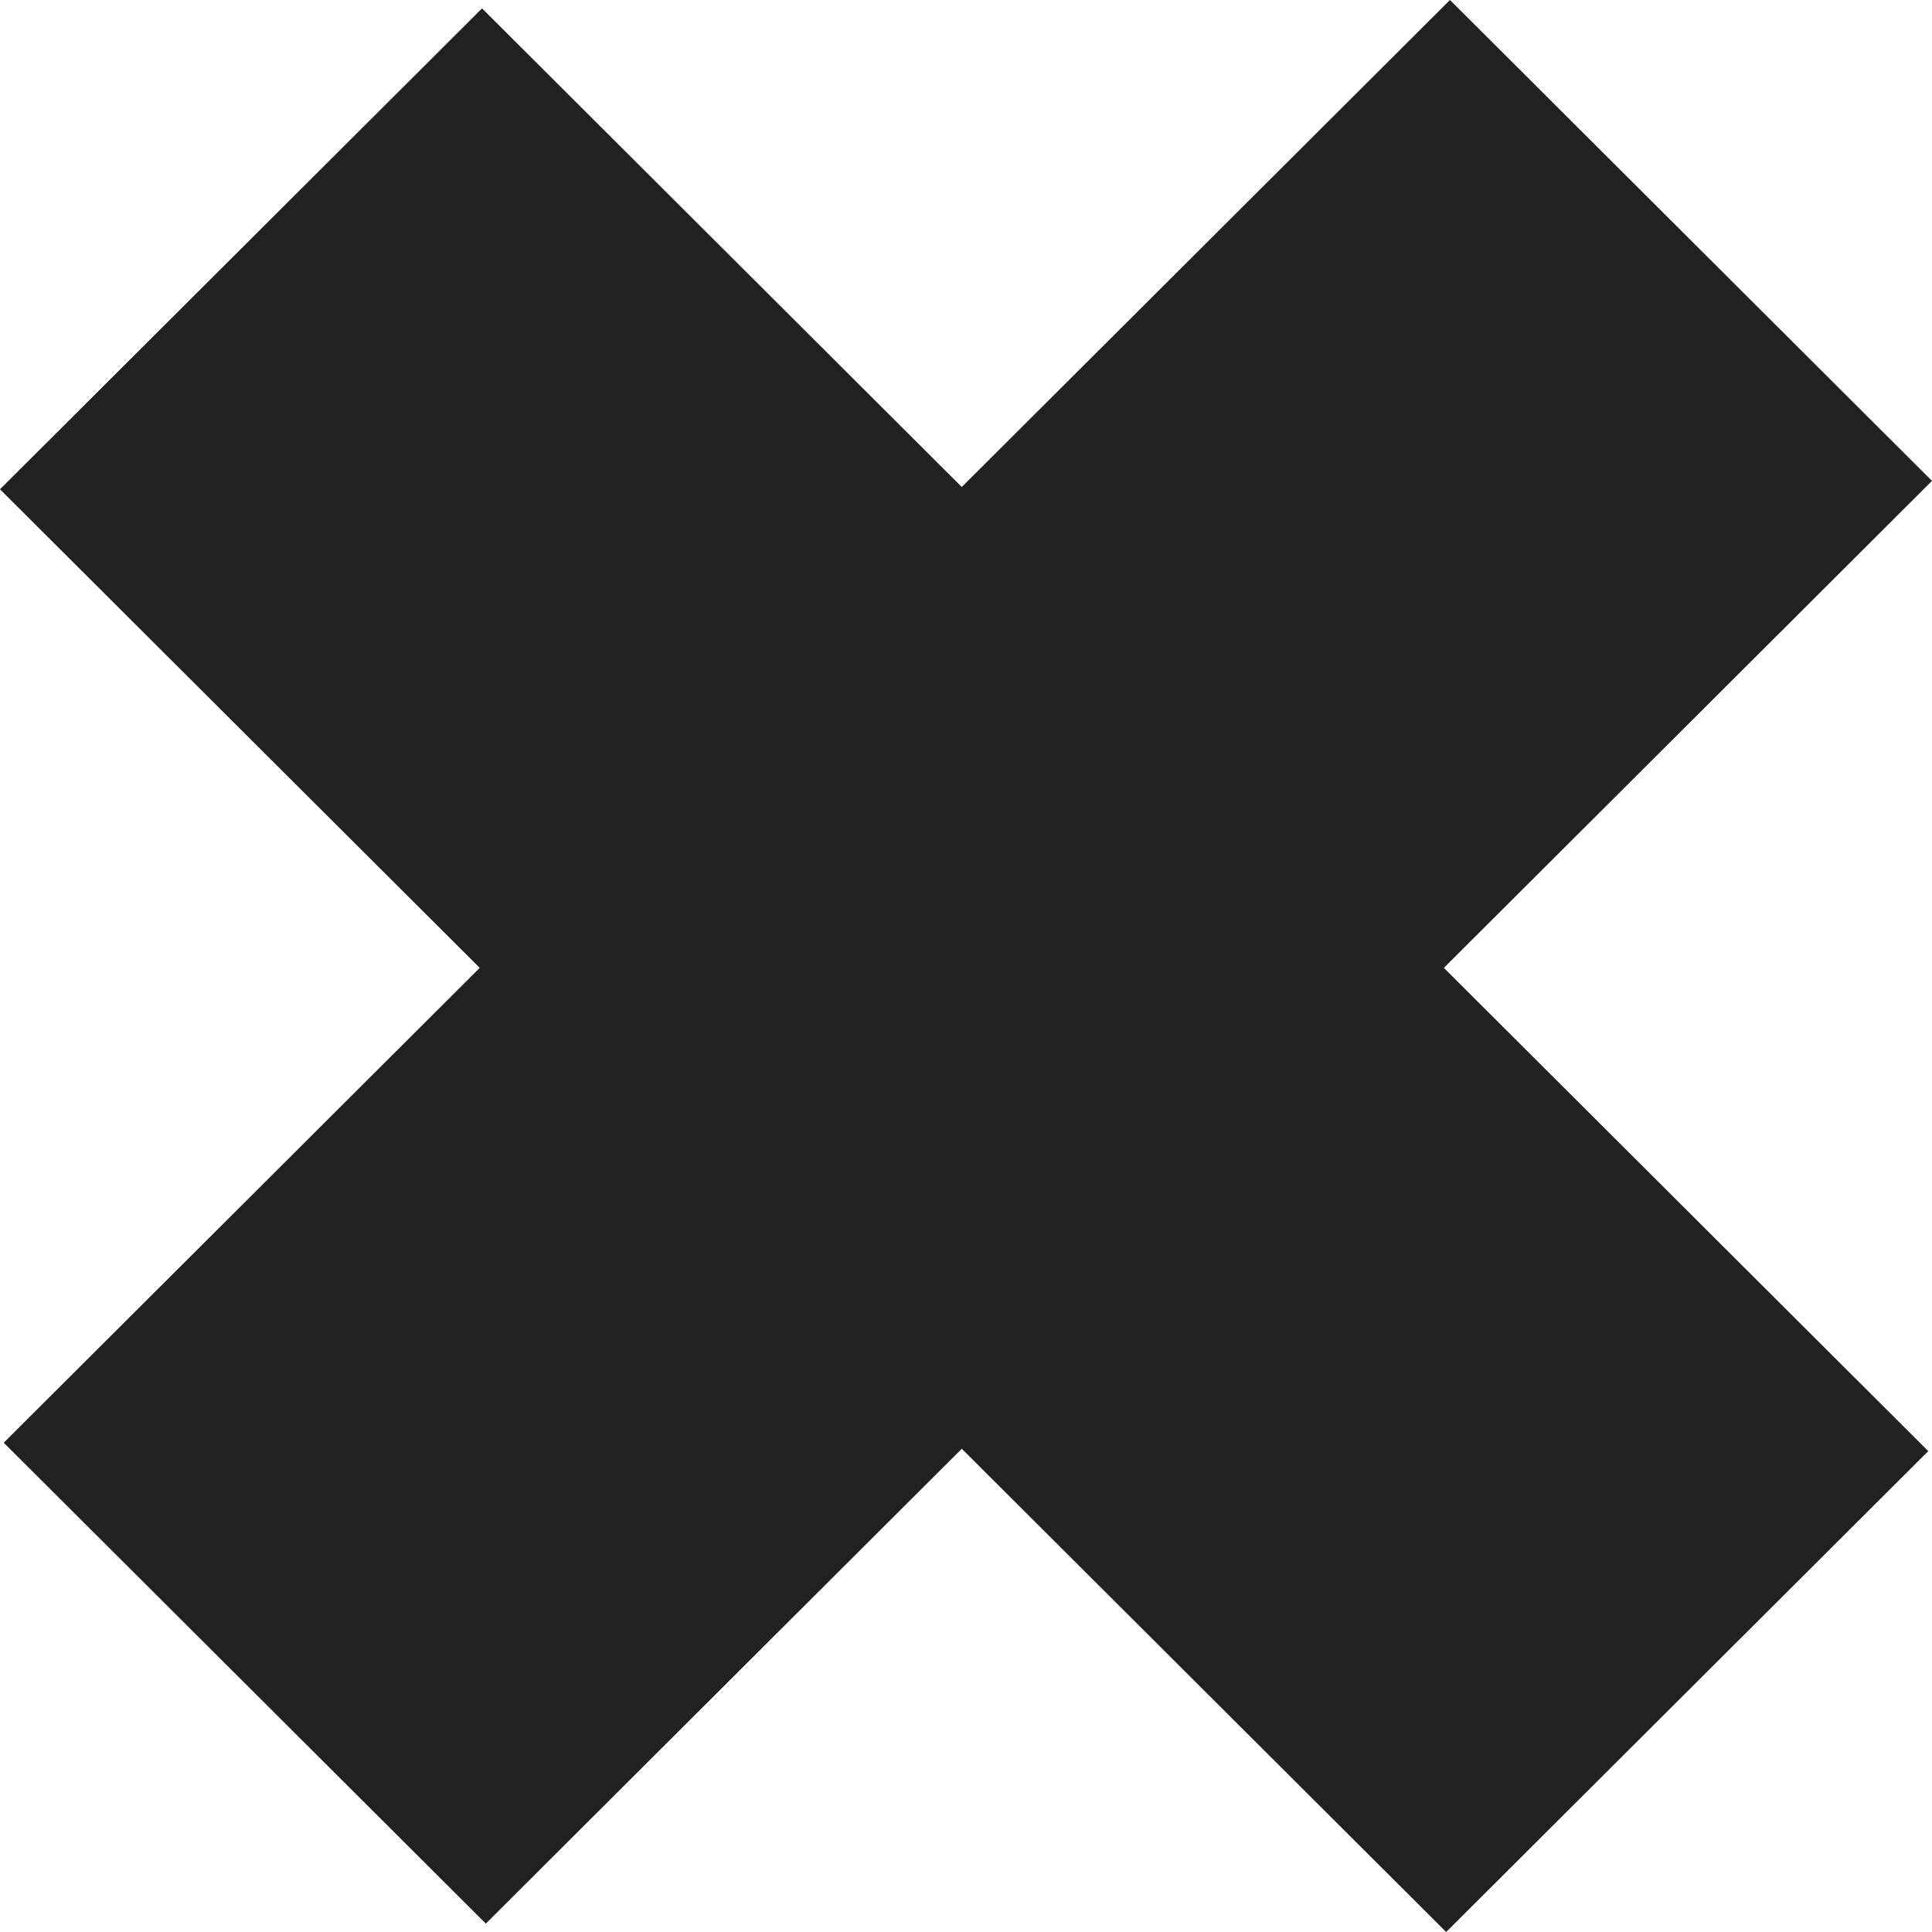 <svg width="32" height="32" viewBox="0 0 32 32" fill="none" xmlns="http://www.w3.org/2000/svg">
<path d="M32 7.965L24.016 0L15.93 8.066L7.984 0.139L0 8.104L7.946 16.031L0.062 23.896L8.047 31.861L15.93 23.996L23.953 32L31.938 24.035L23.915 16.031L32 7.965Z" fill="#212121"/>
</svg>
